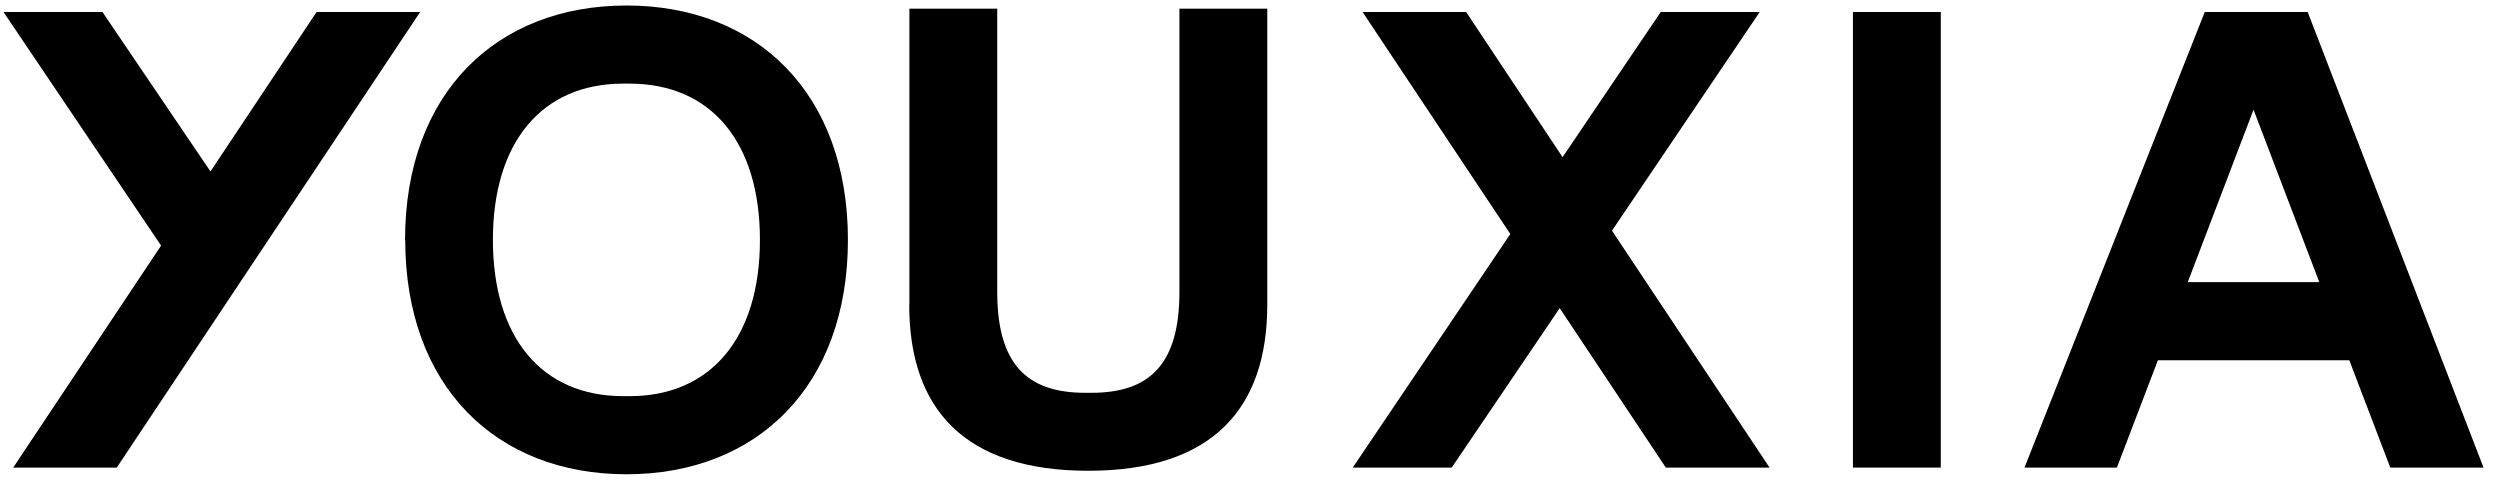<?xml version="1.0" encoding="utf-8"?>
<svg xmlns="http://www.w3.org/2000/svg" height="100%" style="fill-rule:evenodd;clip-rule:evenodd;stroke-linejoin:round;stroke-miterlimit:2;" version="1.1" viewBox="0 0 181 35" width="100%">
    <g transform="matrix(0.985,0,0,0.954,0.199,-12.321)">
        <rect height="36.336" id="Artboard1" style="fill:none;" width="183.073" x="-0.202" y="12.92"/>
        <g id="Artboard11">
            <g transform="matrix(1.015,0,0,1.049,0.055,13.333)">
                <path d="M29.08,16.956C29.08,6.353 35.683,0 45.115,0C54.548,0 61.15,6.353 61.15,16.956C61.15,27.56 54.548,33.913 45.115,33.913C35.683,33.913 29.092,27.56 29.092,16.956L29.08,16.956ZM45.345,28.261C51.235,28.261 54.778,24.021 54.778,16.956C54.778,9.891 51.246,5.652 45.345,5.652L44.874,5.652C38.984,5.652 35.441,9.891 35.441,16.956C35.441,24.021 38.973,28.261 44.874,28.261L45.345,28.261Z" style="fill-rule:nonzero;"/>
            </g>
            <g transform="matrix(1.015,0,0,1.049,0.055,13.333)">
                <path d="M65.601,21.655L65.601,0.23L71.963,0.23L71.963,20.725C71.963,25.906 74.079,28.019 78.324,28.019L78.795,28.019C83.04,28.019 85.156,25.906 85.156,20.725L85.156,0.23L91.518,0.23L91.518,21.655C91.518,29.191 87.515,33.66 78.554,33.66C69.593,33.66 65.59,29.191 65.59,21.655L65.601,21.655Z" style="fill-rule:nonzero;"/>
            </g>
            <g transform="matrix(1.015,0,0,1.049,0.055,13.333)">
                <path d="M127.891,33.43L120.379,33.43L112.695,21.896L104.873,33.43L97.707,33.43L109.118,16.531L98.42,0.471L105.92,0.471L112.902,10.971L120.011,0.471L127.178,0.471L116.48,16.29L127.891,33.43Z" style="fill-rule:nonzero;"/>
            </g>
            <g transform="matrix(1.015,0,0,1.049,0.055,13.333)">
                <path d="M30.172,0.471L22.672,0.471L14.988,12.005L7.166,0.471L0,0.471L11.411,17.37L0.702,33.43L8.202,33.43C10.525,29.926 26.376,6.181 30.172,0.471Z" style="fill-rule:nonzero;"/>
            </g>
            <g transform="matrix(1.015,0,0,1.049,0.055,13.333)">
                <rect height="32.959" style="fill-rule:nonzero;" width="6.361" x="133.93" y="0.471"/>
            </g>
            <g transform="matrix(1.015,0,0,1.049,0.055,13.333)">
                <path d="M172.843,33.43L169.875,25.664L156.014,25.664L153.046,33.43L146.352,33.43L159.407,0.471L166.861,0.471L179.595,33.43L172.843,33.43ZM158.177,20.012L167.701,20.012L162.939,7.536L158.177,20.012Z" style="fill-rule:nonzero;"/>
            </g>
        </g>
    </g>
</svg>